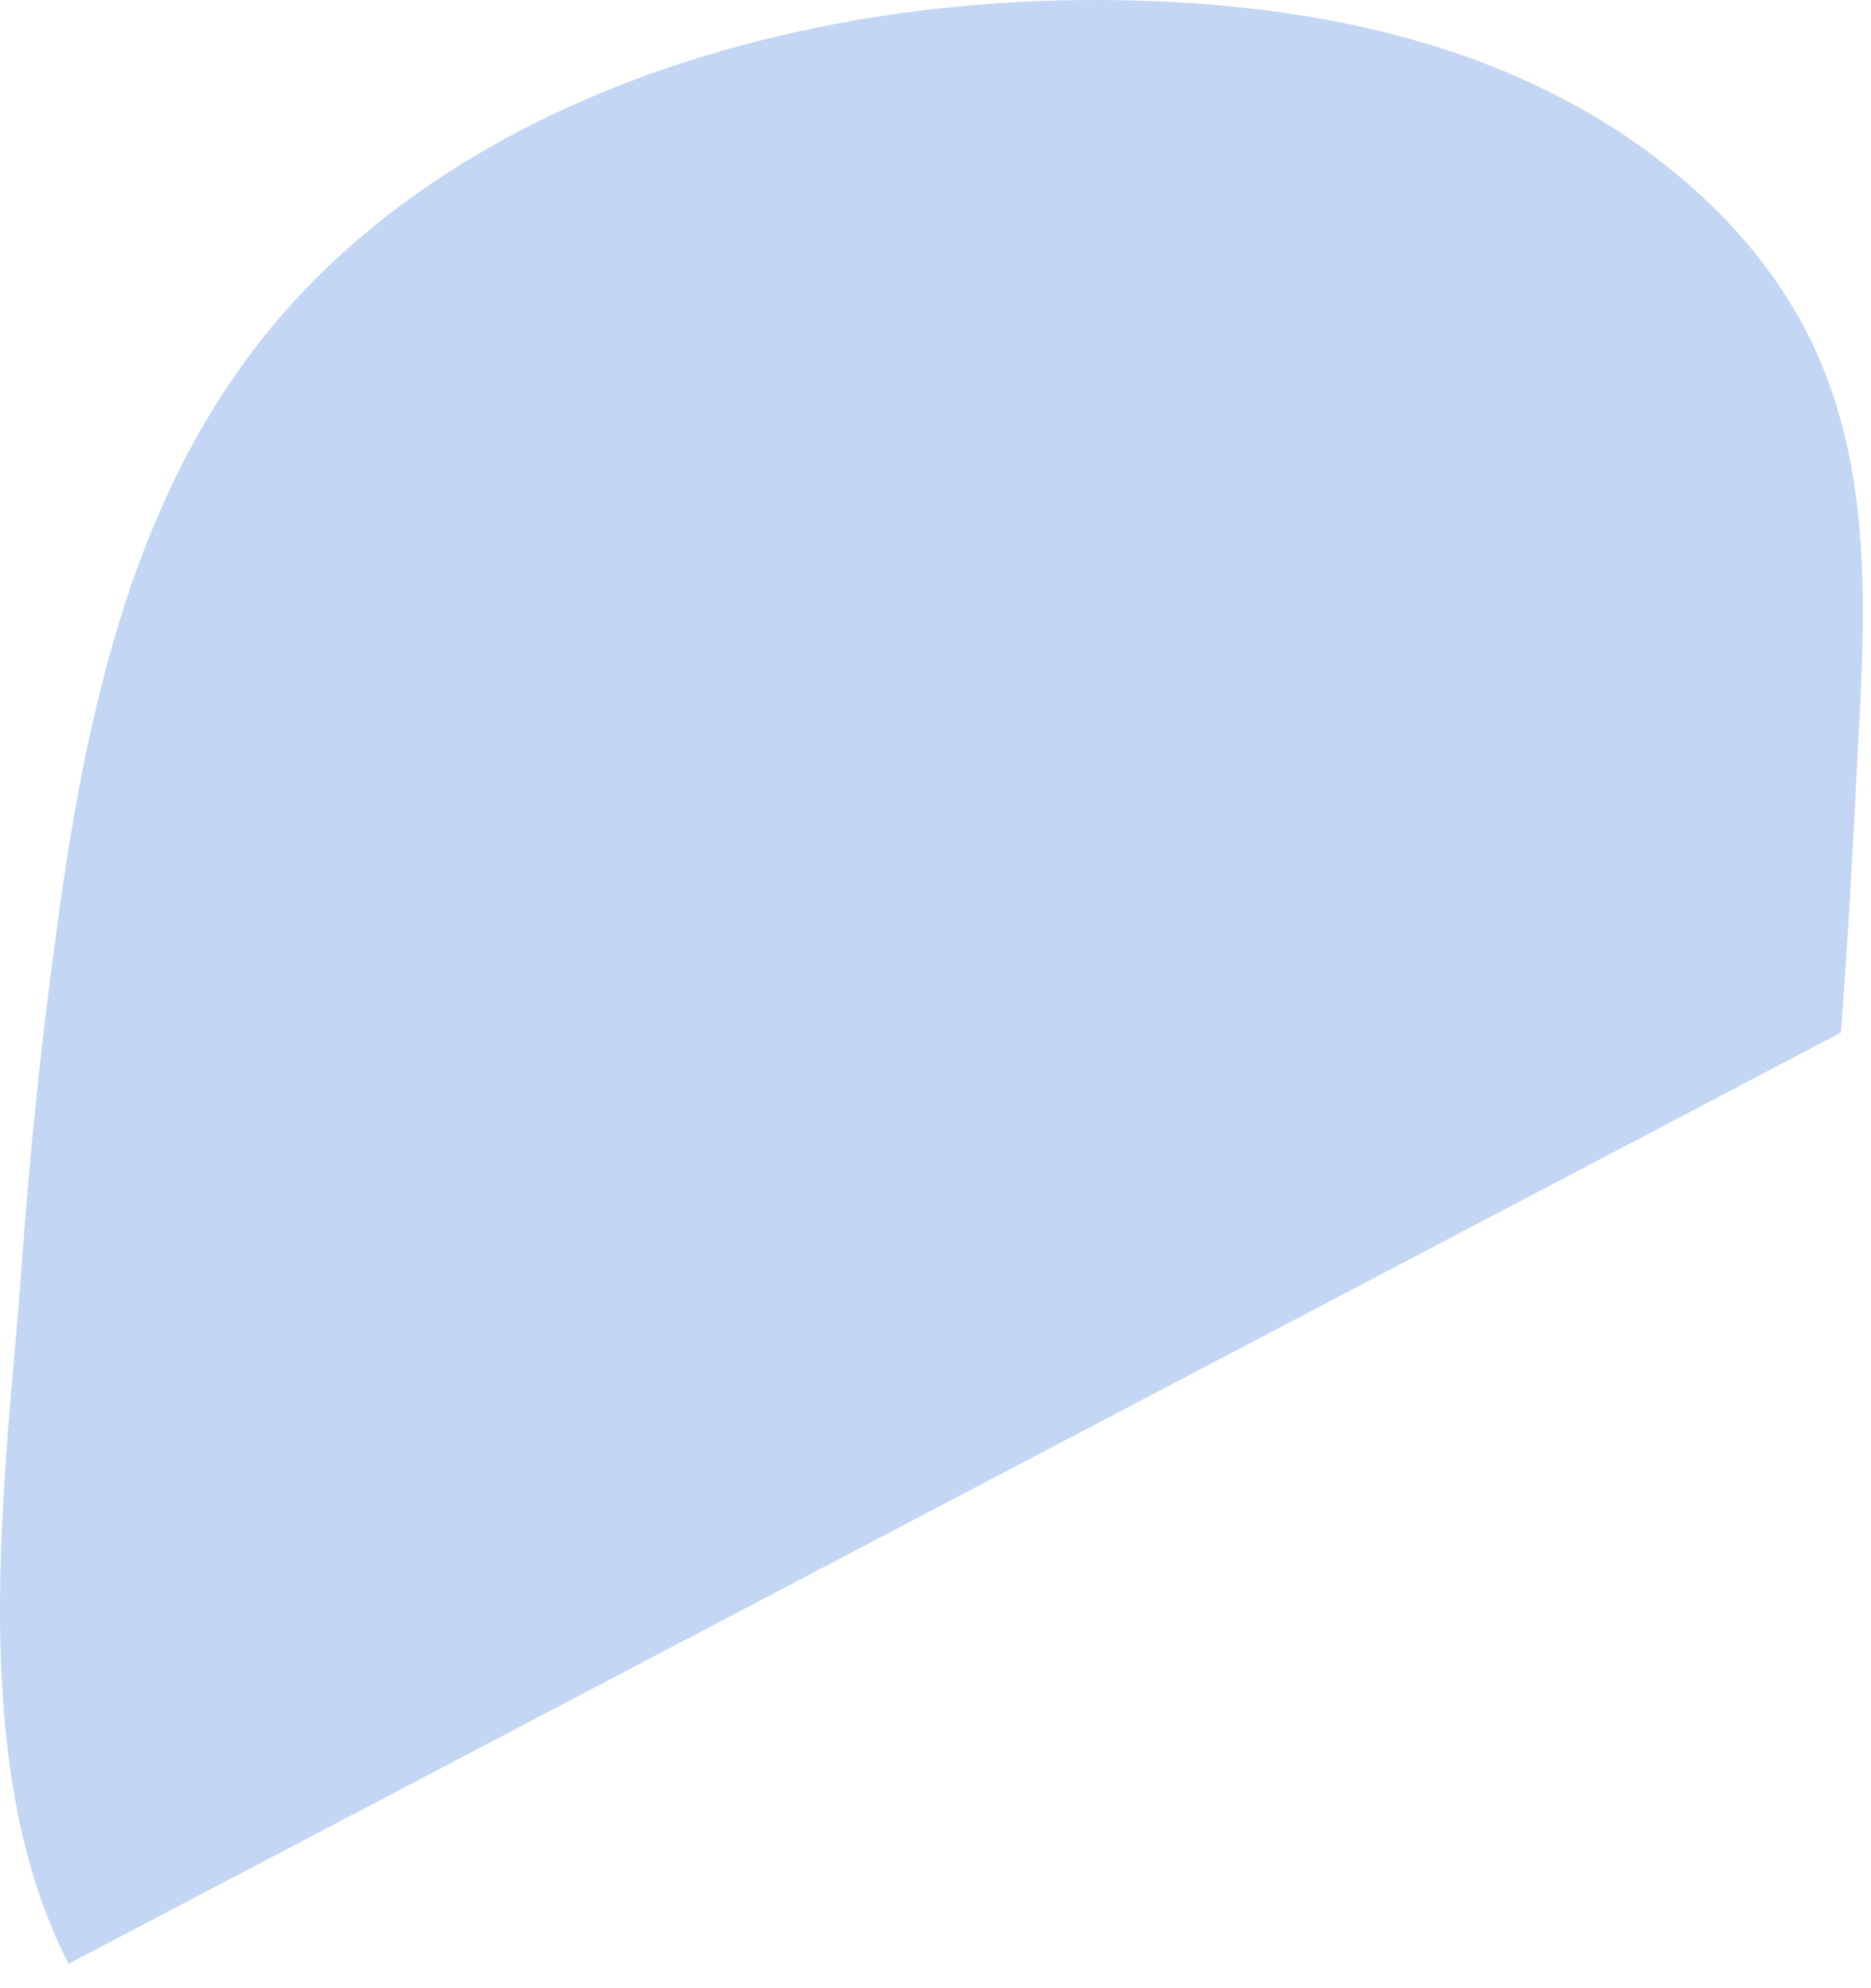<?xml version="1.0" encoding="utf-8"?>
<svg xmlns="http://www.w3.org/2000/svg" fill="none" height="100%" overflow="visible" preserveAspectRatio="none" style="display: block;" viewBox="0 0 16 17" width="100%">
<path d="M15.748 8.826L13.687 9.91L1.62 16.249L0.586 16.791C0.184 16.009 0.037 15.089 0.006 14.152C-0.032 12.978 0.117 11.78 0.188 10.789C0.257 9.829 0.357 8.871 0.489 7.918C0.577 7.27 0.684 6.616 0.84 5.978C1.098 4.912 1.491 3.887 2.158 3.006C2.687 2.304 3.366 1.736 4.137 1.288C5.669 0.4 7.566 -0.007 9.407 8.24354e-05C10.46 0.005 11.532 0.13 12.522 0.479C12.675 0.533 12.828 0.591 12.977 0.659C13.42 0.852 13.84 1.097 14.216 1.392C14.79 1.837 15.259 2.394 15.543 3.035C16.001 4.069 15.952 5.22 15.892 6.326C15.85 7.16 15.806 7.994 15.743 8.828L15.748 8.826Z" fill="#C3D6F3" id="Vector"/>
</svg>